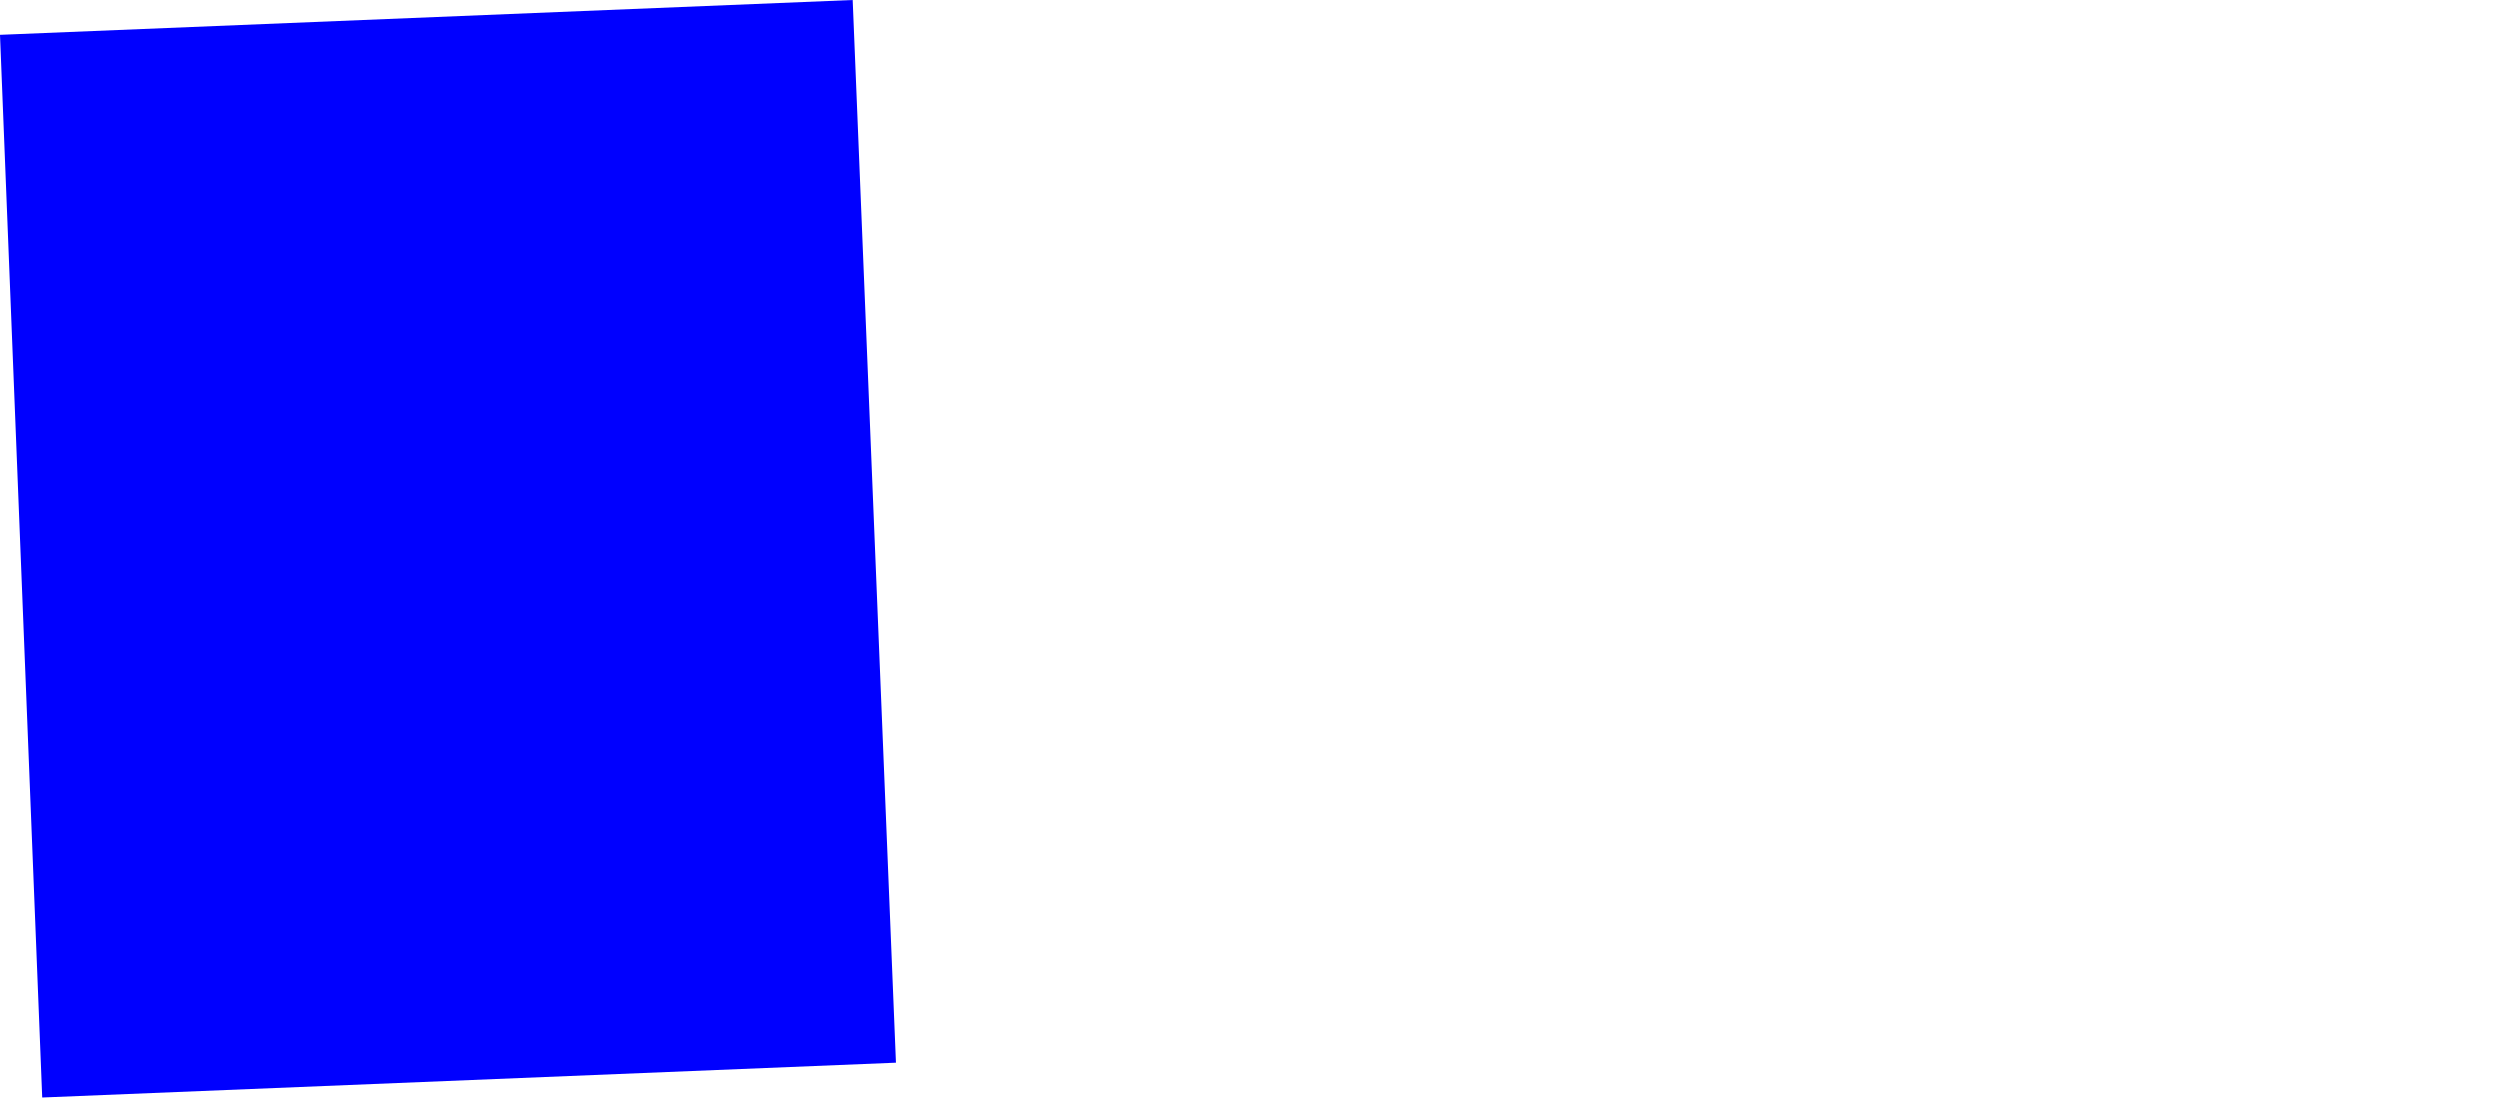 <?xml version="1.0" encoding="UTF-8" standalone="no"?>
<svg xmlns:xlink="http://www.w3.org/1999/xlink" height="52.0px" width="118.45px" xmlns="http://www.w3.org/2000/svg">
  <g transform="matrix(1.0, 0.0, 0.0, 1.0, -289.7, -289.35)">
    <path d="M289.7 291.0 L291.7 341.35 332.15 339.7 330.1 289.35 289.7 291.0" fill="#0000ff" fill-rule="evenodd" stroke="none">
      <animate attributeName="fill" dur="2s" repeatCount="indefinite" values="#0000ff;#0000ff"/>
      <animate attributeName="fill-opacity" dur="2s" repeatCount="indefinite" values="1.0;1.0"/>
      <animate attributeName="d" dur="2s" repeatCount="indefinite" values="M289.7 291.0 L291.7 341.35 332.15 339.7 330.1 289.35 289.7 291.0;M365.7 291.0 L367.7 341.35 408.15 339.7 406.1 289.35 365.7 291.0"/>
    </path>
    <path d="M289.7 291.0 L330.1 289.35 332.15 339.7 291.7 341.35 289.7 291.0" fill="none" stroke="#000000" stroke-linecap="round" stroke-linejoin="round" stroke-opacity="0.0" stroke-width="1.0">
      <animate attributeName="stroke" dur="2s" repeatCount="indefinite" values="#000000;#000001"/>
      <animate attributeName="stroke-width" dur="2s" repeatCount="indefinite" values="0.0;0.0"/>
      <animate attributeName="fill-opacity" dur="2s" repeatCount="indefinite" values="0.0;0.0"/>
      <animate attributeName="d" dur="2s" repeatCount="indefinite" values="M289.7 291.0 L330.1 289.35 332.15 339.7 291.7 341.35 289.7 291.0;M365.7 291.0 L406.1 289.35 408.15 339.7 367.7 341.35 365.7 291.0"/>
    </path>
  </g>
</svg>
